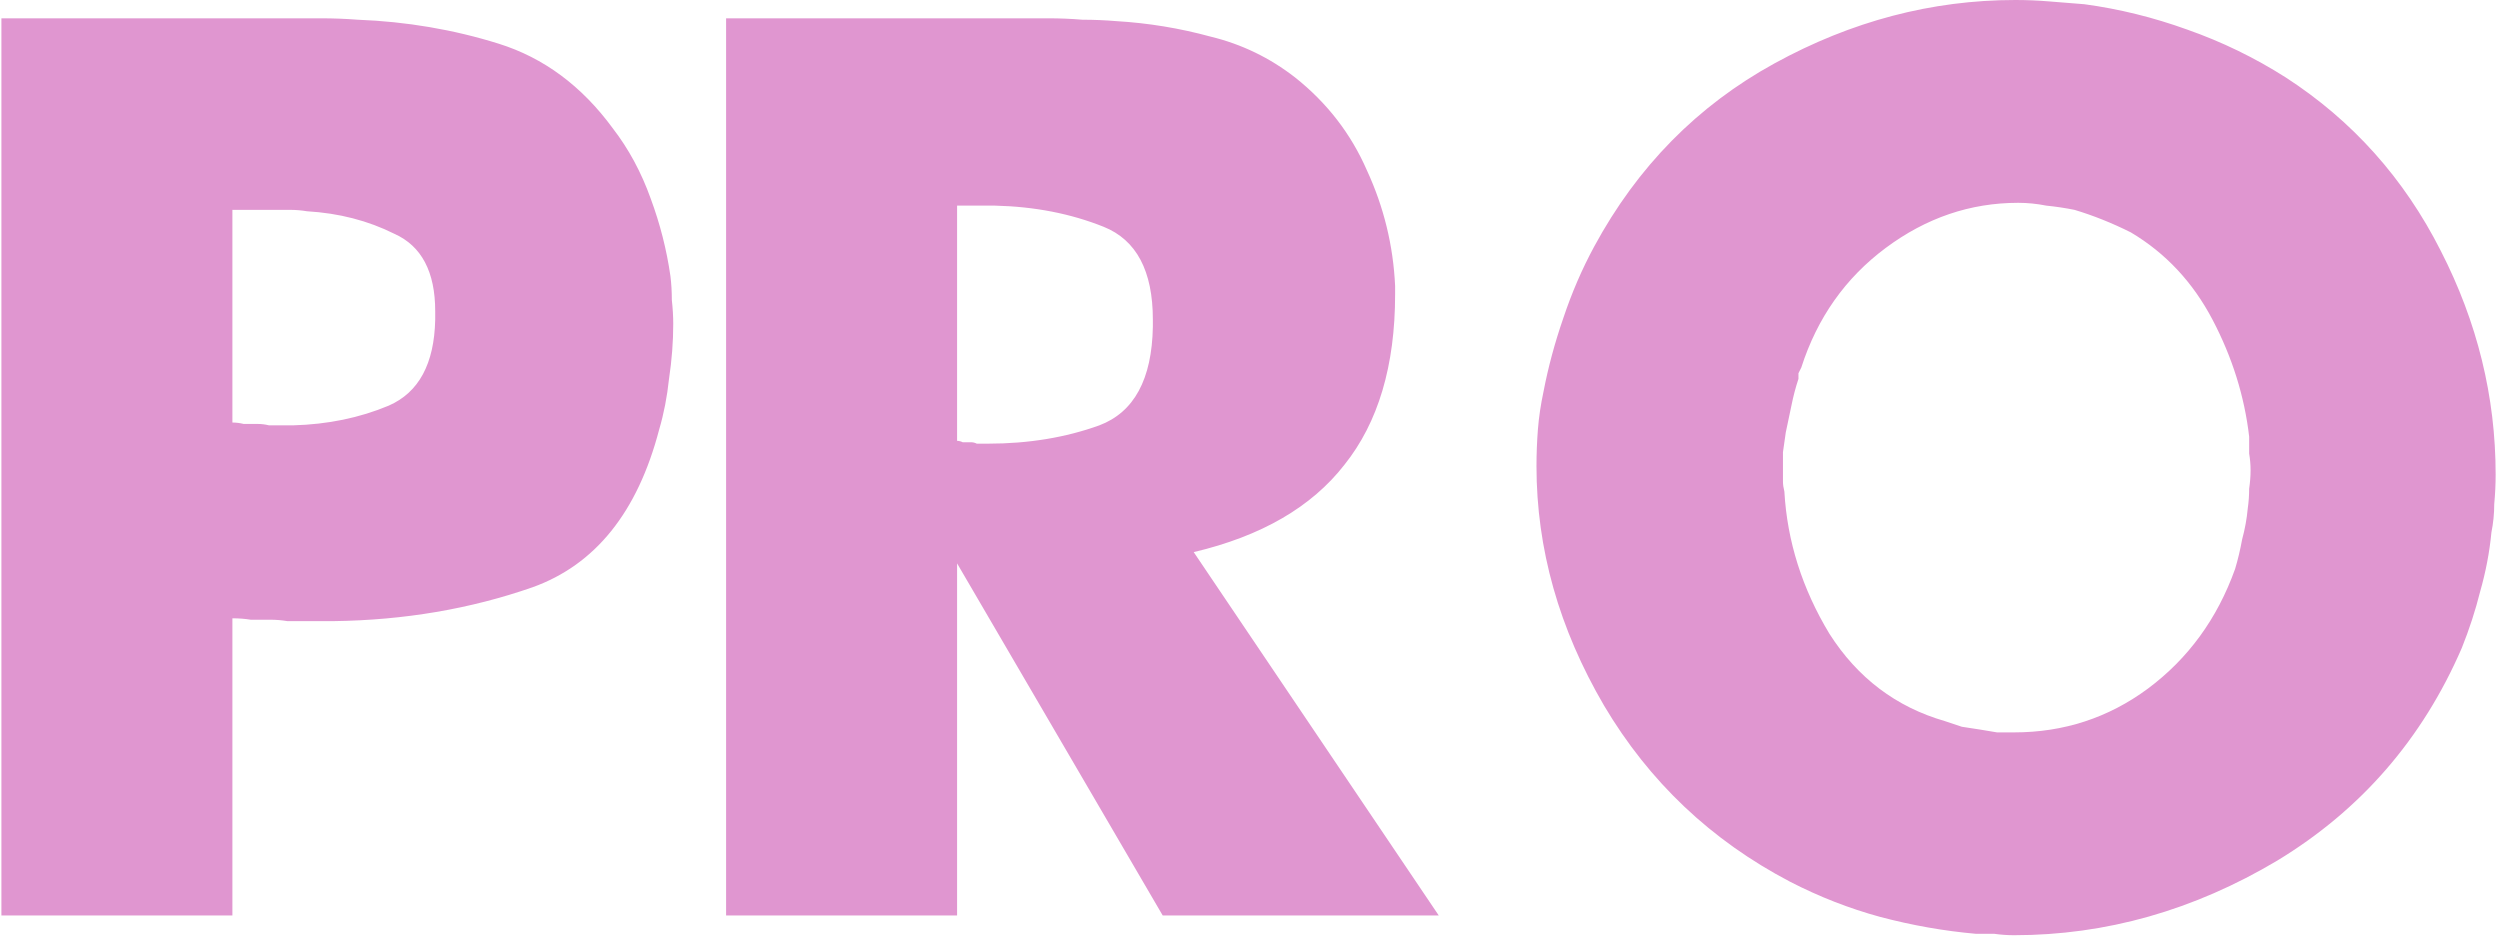 <?xml version="1.0" encoding="UTF-8"?> <svg xmlns="http://www.w3.org/2000/svg" width="355" height="133" viewBox="0 0 355 133" fill="none"> <path d="M93.6 61C90.533 72.733 84.533 80.2 75.6 83.4C66.8 86.467 57.4 88.067 47.4 88.2C46.733 88.2 46.067 88.2 45.4 88.2C44.867 88.2 44.267 88.2 43.6 88.2C42.667 88.2 41.733 88.2 40.8 88.2C40 88.067 39.2 88 38.4 88C37.467 88 36.533 88 35.6 88C34.8 87.867 33.933 87.8 33 87.8V130H0.2V2.6H40.4C42.133 2.6 43.867 2.6 45.6 2.6C47.333 2.6 49.067 2.667 50.8 2.8C57.733 3.067 64.4 4.2 70.8 6.2C77.2 8.2 82.6 12.2 87 18.2C89.267 21.133 91.067 24.467 92.4 28.2C93.733 31.8 94.667 35.467 95.2 39.2C95.333 40.267 95.4 41.4 95.4 42.6C95.533 43.8 95.6 44.933 95.6 46C95.6 48.533 95.4 51.133 95 53.8C94.733 56.333 94.267 58.733 93.6 61ZM33 60C33.533 60 34.067 60.067 34.6 60.2C35.267 60.2 35.933 60.2 36.6 60.2C37.133 60.2 37.667 60.267 38.2 60.4C38.867 60.4 39.467 60.4 40 60.4C40.267 60.4 40.533 60.4 40.8 60.4C41.067 60.4 41.333 60.4 41.6 60.4C46.533 60.267 51.067 59.333 55.2 57.6C59.467 55.733 61.667 51.667 61.8 45.4V44.2C61.8 38.6 59.867 34.933 56 33.2C52.267 31.333 48.133 30.267 43.6 30C42.8 29.867 42 29.8 41.2 29.8C40.4 29.8 39.6 29.8 38.8 29.8H33V60ZM135.906 80V130H103.106V2.6H148.906C150.506 2.6 152.106 2.667 153.706 2.8C155.306 2.8 156.906 2.867 158.506 3C163.04 3.267 167.506 4 171.906 5.2C176.306 6.267 180.306 8.2 183.906 11C188.44 14.6 191.84 19 194.106 24.2C196.506 29.4 197.84 34.867 198.106 40.6V41.8C198.106 51.933 195.706 60 190.906 66C186.24 72 179.106 76.133 169.506 78.4L204.306 130H165.106L135.906 80ZM135.906 62.6C136.173 62.6 136.44 62.667 136.706 62.8C137.106 62.8 137.506 62.8 137.906 62.8C138.173 62.8 138.44 62.867 138.706 63C139.106 63 139.44 63 139.706 63C139.84 63 139.906 63 139.906 63C140.04 63 140.173 63 140.306 63C146.04 63 151.306 62.133 156.106 60.4C161.04 58.533 163.573 53.867 163.706 46.4V45.4C163.706 38.467 161.373 34.067 156.706 32.2C152.04 30.333 146.906 29.333 141.306 29.2C140.64 29.2 139.906 29.2 139.106 29.2C138.44 29.2 137.773 29.2 137.106 29.2H135.906V62.6ZM226.381 35C232.515 23.667 241.048 15 251.981 9C262.915 3 274.315 -7.15256e-06 286.181 -7.15256e-06C287.781 -7.15256e-06 289.381 0.067 290.981 0.2C292.715 0.333 294.381 0.467 295.981 0.6C300.915 1.267 305.781 2.467 310.581 4.2C315.515 5.933 320.181 8.2 324.581 11C334.048 17.133 341.381 25.333 346.581 35.6C351.781 45.733 354.381 56.333 354.381 67.4C354.381 68.733 354.315 70.133 354.181 71.6C354.181 72.933 354.048 74.267 353.781 75.6C353.515 78.4 352.981 81.2 352.181 84C351.515 86.667 350.648 89.333 349.581 92C343.981 104.933 335.248 115 323.381 122.2C311.515 129.267 299.048 132.8 285.981 132.8C285.048 132.8 284.115 132.733 283.181 132.6C282.381 132.6 281.515 132.6 280.581 132.6C276.048 132.2 271.515 131.4 266.981 130.2C262.581 129 258.315 127.333 254.181 125.2C242.981 119.333 234.181 111 227.781 100.2C221.381 89.267 218.181 77.933 218.181 66.2C218.181 64.467 218.248 62.733 218.381 61C218.515 59.267 218.781 57.467 219.181 55.6C219.848 52.133 220.781 48.667 221.981 45.2C223.181 41.6 224.648 38.2 226.381 35ZM317.381 80.8C317.781 79.467 318.115 78.067 318.381 76.6C318.781 75.133 319.048 73.667 319.181 72.2C319.315 71.267 319.381 70.333 319.381 69.4C319.515 68.467 319.581 67.6 319.581 66.8C319.581 66 319.515 65.2 319.381 64.4C319.381 63.6 319.381 62.8 319.381 62C318.715 56.267 316.981 50.733 314.181 45.4C311.381 40.067 307.515 35.933 302.581 33C301.248 32.333 299.915 31.733 298.581 31.2C297.248 30.667 295.915 30.2 294.581 29.8C293.248 29.533 291.915 29.333 290.581 29.2C289.248 28.933 287.915 28.8 286.581 28.8C279.781 28.8 273.515 30.933 267.781 35.2C262.048 39.467 258.048 45.133 255.781 52.2C255.648 52.467 255.515 52.733 255.381 53C255.381 53.267 255.381 53.533 255.381 53.8C254.981 55 254.648 56.267 254.381 57.6C254.115 58.8 253.848 60.067 253.581 61.4C253.448 62.333 253.315 63.267 253.181 64.2C253.181 65 253.181 65.867 253.181 66.8C253.181 67.333 253.181 67.867 253.181 68.4C253.181 68.8 253.248 69.267 253.381 69.8C253.781 76.867 255.915 83.6 259.781 90C263.781 96.267 269.248 100.4 276.181 102.4C276.981 102.667 277.781 102.933 278.581 103.2C279.381 103.333 280.248 103.467 281.181 103.6C281.981 103.733 282.781 103.867 283.581 104C284.381 104 285.181 104 285.981 104C293.048 104 299.381 101.933 304.981 97.8C310.715 93.533 314.848 87.867 317.381 80.8Z" fill="#E096D0"></path> </svg> 